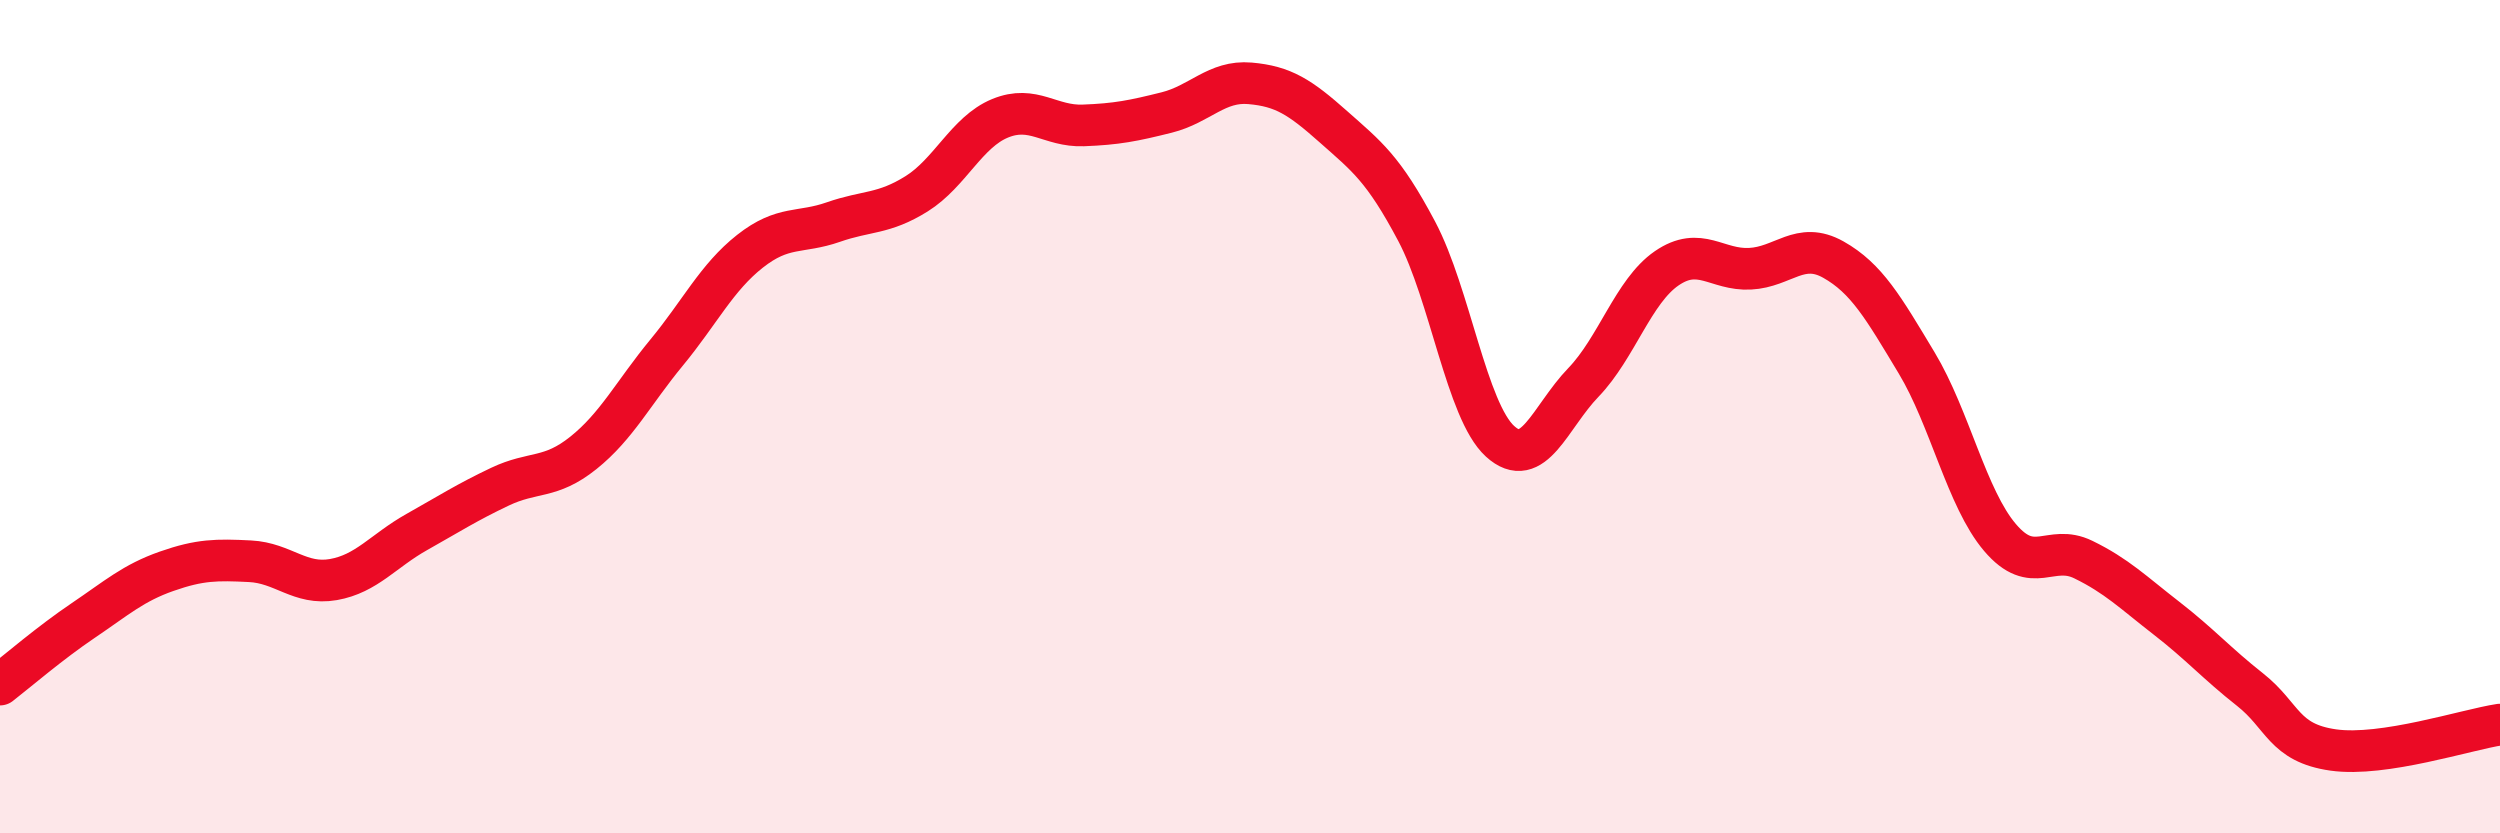 
    <svg width="60" height="20" viewBox="0 0 60 20" xmlns="http://www.w3.org/2000/svg">
      <path
        d="M 0,16.43 C 0.4,16.12 1.2,15.43 2,14.89 C 2.8,14.35 3.2,13.99 4,13.71 C 4.8,13.43 5.2,13.43 6,13.47 C 6.8,13.51 7.2,14.05 8,13.91 C 8.8,13.77 9.2,13.22 10,12.77 C 10.8,12.32 11.2,12.06 12,11.68 C 12.8,11.3 13.2,11.51 14,10.87 C 14.8,10.23 15.2,9.43 16,8.46 C 16.8,7.49 17.2,6.66 18,6.03 C 18.8,5.4 19.2,5.61 20,5.33 C 20.8,5.05 21.2,5.15 22,4.65 C 22.8,4.15 23.2,3.17 24,2.84 C 24.8,2.51 25.2,3.04 26,3.01 C 26.8,2.98 27.2,2.9 28,2.7 C 28.8,2.5 29.2,1.93 30,2 C 30.8,2.07 31.2,2.33 32,3.04 C 32.8,3.75 33.2,4.04 34,5.55 C 34.8,7.06 35.2,9.86 36,10.59 C 36.8,11.32 37.2,10.01 38,9.18 C 38.8,8.35 39.2,6.99 40,6.44 C 40.8,5.89 41.2,6.49 42,6.45 C 42.8,6.41 43.2,5.78 44,6.23 C 44.8,6.68 45.2,7.38 46,8.71 C 46.8,10.04 47.2,11.96 48,12.9 C 48.8,13.84 49.2,13.04 50,13.43 C 50.8,13.82 51.2,14.22 52,14.84 C 52.8,15.46 53.2,15.92 54,16.55 C 54.8,17.18 54.8,17.83 56,18 C 57.2,18.17 59.2,17.51 60,17.39L60 20L0 20Z"
        fill="#EB0A25"
        opacity="0.1"
        stroke-linecap="round"
        stroke-linejoin="round"
      />
      <path
        d="M 0,16.43 C 0.4,16.12 1.2,15.43 2,14.89 C 2.8,14.35 3.2,13.99 4,13.71 C 4.8,13.43 5.2,13.43 6,13.47 C 6.8,13.51 7.2,14.05 8,13.91 C 8.8,13.77 9.2,13.22 10,12.77 C 10.8,12.32 11.2,12.06 12,11.68 C 12.8,11.3 13.2,11.51 14,10.87 C 14.8,10.23 15.2,9.43 16,8.46 C 16.8,7.49 17.2,6.66 18,6.03 C 18.8,5.4 19.2,5.61 20,5.33 C 20.8,5.05 21.2,5.15 22,4.65 C 22.8,4.15 23.2,3.17 24,2.84 C 24.8,2.51 25.2,3.04 26,3.01 C 26.8,2.98 27.2,2.9 28,2.7 C 28.8,2.5 29.2,1.93 30,2 C 30.8,2.07 31.2,2.33 32,3.04 C 32.8,3.75 33.2,4.04 34,5.55 C 34.8,7.06 35.2,9.86 36,10.59 C 36.8,11.32 37.2,10.01 38,9.18 C 38.8,8.35 39.2,6.99 40,6.44 C 40.8,5.89 41.2,6.49 42,6.45 C 42.8,6.41 43.2,5.78 44,6.23 C 44.8,6.68 45.2,7.38 46,8.71 C 46.8,10.04 47.2,11.96 48,12.9 C 48.8,13.84 49.2,13.04 50,13.43 C 50.8,13.82 51.2,14.22 52,14.84 C 52.8,15.46 53.2,15.92 54,16.55 C 54.8,17.18 54.8,17.83 56,18 C 57.2,18.17 59.2,17.51 60,17.39"
        stroke="#EB0A25"
        stroke-width="1"
        fill="none"
        stroke-linecap="round"
        stroke-linejoin="round"
      />
    </svg>
  